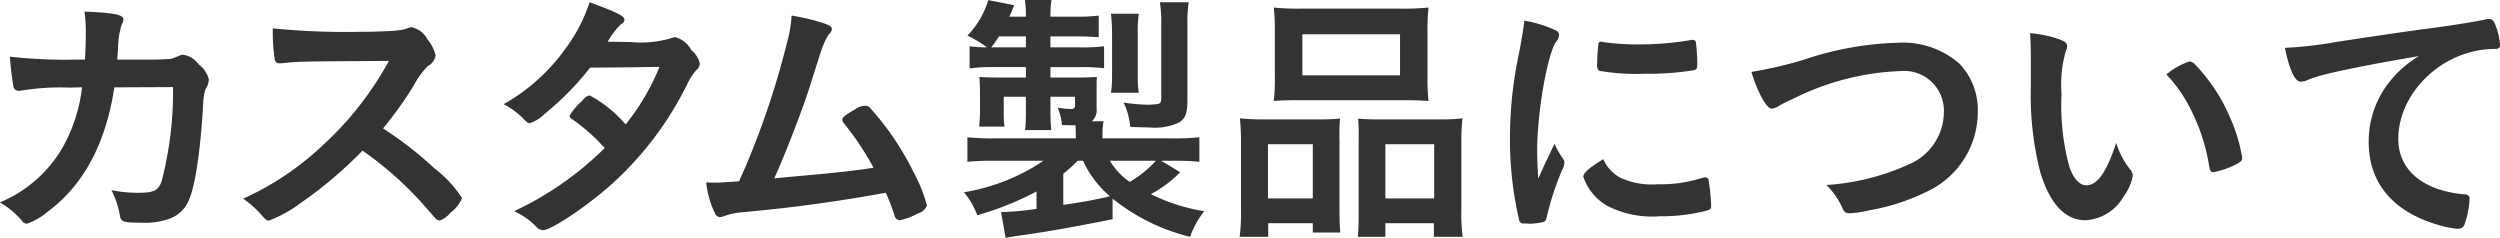 <svg xmlns="http://www.w3.org/2000/svg" width="187.375" height="17.844" viewBox="0 0 187.375 17.844">
<defs>
    <style type="text/css">
      .cls-1 {
        fill: #333;
        fill-rule: evenodd;
      }
    </style>
  </defs>
  <path id="カスタム製品について" class="cls-1" d="M448.5,38.058a26.834,26.834,0,0,1-.86,7.082c-0.26.68-.6,0.84-1.76,0.84a9.5,9.5,0,0,1-2-.2,6.524,6.524,0,0,1,.64,1.92c0.08,0.46.26,0.52,1.581,0.52a5.294,5.294,0,0,0,2.02-.26,2.455,2.455,0,0,0,1.56-1.42c0.48-1.06.881-3.7,1.081-7.282a4.138,4.138,0,0,1,.16-1.02,1.389,1.389,0,0,0,.26-0.76,1.988,1.988,0,0,0-.76-1.12,1.739,1.739,0,0,0-1.141-.72,1.013,1.013,0,0,0-.26.04,4.787,4.787,0,0,1-.66.26c-0.16.02-.16,0.02-1.06,0.06h-2.981c0.02-.36.04-0.54,0.06-0.88a5.914,5.914,0,0,1,.28-1.76,0.771,0.771,0,0,0,.12-0.36c0-.36-0.6-0.5-2.92-0.6a9.66,9.66,0,0,1,.1,1.68c0,0.64-.02,1.12-0.06,1.92h-0.7a36.678,36.678,0,0,1-4.922-.22,19.858,19.858,0,0,0,.261,2.24,0.393,0.393,0,0,0,.42.32c0.04,0,.12-0.02.32-0.04a17.742,17.742,0,0,1,3.46-.2c0.22,0,.521-0.02.941-0.02a11.956,11.956,0,0,1-1.321,4.261A9.713,9.713,0,0,1,435.52,46.7a6.337,6.337,0,0,1,1.641,1.36,0.487,0.487,0,0,0,.38.24,4.781,4.781,0,0,0,1.56-.9c2.681-1.98,4.361-5.1,5-9.322Zm15.74,3.1a28.931,28.931,0,0,0,2.28-3.181,6.291,6.291,0,0,1,1.08-1.5,1.064,1.064,0,0,0,.58-0.8,2.855,2.855,0,0,0-.6-1.18,1.758,1.758,0,0,0-1.18-.92,0.433,0.433,0,0,0-.24.04,2.3,2.3,0,0,1-.72.18c-0.66.08-1.9,0.12-3.081,0.12a54.259,54.259,0,0,1-6.381-.26,13.9,13.9,0,0,0,.14,2.3,0.343,0.343,0,0,0,.38.32c0.04,0,.08,0,0.32-0.02,1.1-.12,1.1-0.12,7.862-0.16a24.421,24.421,0,0,1-5.021,6.381,21.459,21.459,0,0,1-5.9,3.941A7.9,7.9,0,0,1,455,47.5c0.48,0.54.5,0.56,0.7,0.56a10.042,10.042,0,0,0,2.46-1.38,30.962,30.962,0,0,0,4.541-3.861,26.256,26.256,0,0,1,4.341,3.8c0.92,1.04.92,1.04,1.14,1.3a0.5,0.5,0,0,0,.3.14,1.678,1.678,0,0,0,.8-0.58,2.606,2.606,0,0,0,.88-1.1,8.771,8.771,0,0,0-2.061-2.221A27.4,27.4,0,0,0,464.243,41.159ZM479.762,36.6c2.921-.02,2.921-0.02,5.2-0.06a17.416,17.416,0,0,1-2.541,4.321,9.221,9.221,0,0,0-2.7-2.181,0.906,0.906,0,0,0-.54.4,4.448,4.448,0,0,0-.96,1.12,0.316,0.316,0,0,0,.16.24,14.213,14.213,0,0,1,1.9,1.58c0.44,0.46.44,0.46,0.58,0.6a24.233,24.233,0,0,1-6.8,4.741,5.286,5.286,0,0,1,1.68,1.18,0.7,0.7,0,0,0,.5.24c0.62,0,3.441-1.9,5.221-3.521A24.921,24.921,0,0,0,487,37.918a5.318,5.318,0,0,1,.7-1.12,0.648,0.648,0,0,0,.28-0.5,1.812,1.812,0,0,0-.64-1.02,1.957,1.957,0,0,0-1.181-.96,0.825,0.825,0,0,0-.34.08,7.969,7.969,0,0,1-3.06.28c-0.12,0-.621,0-1.321-0.02h-0.36a5.83,5.83,0,0,1,1-1.32,0.429,0.429,0,0,0,.26-0.32c0-.28-0.5-0.54-2.62-1.32a11.806,11.806,0,0,1-1.78,3.441,14.278,14.278,0,0,1-4.661,4.2,6.17,6.17,0,0,1,1.42,1.02c0.38,0.4.4,0.4,0.56,0.4a2.773,2.773,0,0,0,1.08-.68A21.523,21.523,0,0,0,479.762,36.6Zm13.8,8.3c0.8-1.76,1.961-4.761,2.561-6.561,0.78-2.46.98-3.1,1.06-3.281a5,5,0,0,1,.44-0.92,0.7,0.7,0,0,0,.26-0.42c0-.18-0.18-0.3-0.6-0.44a16,16,0,0,0-2.42-.58,9.655,9.655,0,0,1-.36,2.081,61.69,61.69,0,0,1-3.161,9.4c-0.28.62-.28,0.62-0.42,0.94-1.5.1-1.5,0.1-1.921,0.1-0.04,0-.04,0-0.54-0.02a6.845,6.845,0,0,0,.66,2.321,0.413,0.413,0,0,0,.381.28,0.847,0.847,0,0,0,.22-0.04,4.967,4.967,0,0,1,1.46-.32c3.481-.34,4.221-0.44,7-0.84,0.821-.12,2.061-0.32,3.741-0.62a15.286,15.286,0,0,1,.64,1.66,0.455,0.455,0,0,0,.4.4,4.91,4.91,0,0,0,1.381-.52,0.959,0.959,0,0,0,.66-0.6,11.428,11.428,0,0,0-1-2.481,20.96,20.96,0,0,0-3.261-4.821,0.473,0.473,0,0,0-.38-0.16,1.294,1.294,0,0,0-.7.24c-0.78.46-1,.62-1,0.8a0.433,0.433,0,0,0,.12.28A21.118,21.118,0,0,1,501,44.1c-1.18.2-3.161,0.42-5.541,0.62C495.082,44.759,494.322,44.819,493.561,44.9Zm25.362,1.52a14.859,14.859,0,0,0,5.8,2.861,7.1,7.1,0,0,1,1.06-1.92,13.949,13.949,0,0,1-4-1.28,8.9,8.9,0,0,0,2.2-1.64l-1.421-.86h0.761a18.065,18.065,0,0,1,2.1.08v-1.84a19,19,0,0,1-2.18.08h-5.082v-0.34a5.118,5.118,0,0,1,.08-0.94h-0.88a1.116,1.116,0,0,0,.36-0.98v-1.52c0-.36,0-0.62.02-0.82-0.42.02-.84,0.04-1.54,0.04h-1.94v-0.78h2.2a14.918,14.918,0,0,1,1.82.08V35a13.725,13.725,0,0,1-1.92.08h-2.1v-0.82h1.86c0.78,0,1.18.02,1.76,0.06V32.7a13.074,13.074,0,0,1-1.76.08h-1.86a7.694,7.694,0,0,1,.08-1.26h-2a7.694,7.694,0,0,1,.08,1.26h-1.24c0.14-.32.2-0.44,0.36-0.86l-1.94-.38A6.524,6.524,0,0,1,508.04,34.2a8.338,8.338,0,0,1,1.461.88,9.424,9.424,0,0,1-1.3-.08v1.66a11.51,11.51,0,0,1,1.741-.1h2.48v0.78h-2.2c-0.44,0-1.02-.02-1.281-0.04,0.02,0.48.04,0.86,0.04,1.1v1.44c0,0.42-.02.64-0.06,1.18h1.9a6.785,6.785,0,0,1-.06-1.08v-1.16h1.66v1a11.9,11.9,0,0,1-.06,1.5h1.961c-0.04-.48-0.06-0.88-0.06-1.5v-1h1.84v0.6a0.258,0.258,0,0,1-.3.32,7.278,7.278,0,0,1-1-.1,4.135,4.135,0,0,1,.32,1.3c0.48,0.02.62,0.02,1.02,0.02,0,0.16.02,0.46,0.02,0.64V41.9H510.2a19.053,19.053,0,0,1-2.161-.08v1.84a17.9,17.9,0,0,1,2.081-.08h3.62a15.006,15.006,0,0,1-5.961,2.361,6.072,6.072,0,0,1,1,1.72,22.8,22.8,0,0,0,4.441-1.78v1.3a19.708,19.708,0,0,1-2.48.24h-0.18l0.34,1.94c0.38-.08.46-0.08,0.92-0.16,2.1-.28,4.2-0.66,7.1-1.24V46.42Zm-3.7-1.86a14.231,14.231,0,0,0,1.08-.98h0.4a7.648,7.648,0,0,0,2.021,2.661,35.5,35.5,0,0,1-3.5.64V44.559Zm6.941-.98a8,8,0,0,1-1.96,1.58,4.746,4.746,0,0,1-1.48-1.58h3.44Zm-12.342-8.5a7.946,7.946,0,0,0,.58-0.82h2.02v0.82h-2.6Zm11.062,3.4a7.823,7.823,0,0,1-.08-1.34V34a8.254,8.254,0,0,1,.08-1.44H518.8a14.124,14.124,0,0,1,.08,1.44v3.181a8.726,8.726,0,0,1-.08,1.3h2.08Zm3.641-5.041a10.43,10.43,0,0,1,.1-1.74h-2.161a9.868,9.868,0,0,1,.1,1.64v5.481c0,0.36-.04.44-0.22,0.5a5.8,5.8,0,0,1-.76.06,14.3,14.3,0,0,1-1.84-.16,5.327,5.327,0,0,1,.5,1.82c0.46,0.02,1.02.04,1.4,0.04a4.331,4.331,0,0,0,2.241-.36c0.5-.3.64-0.7,0.64-1.72V33.437Zm6.557,3.9A14.9,14.9,0,0,1,531,39.1c0.54-.04.98-0.06,2-0.06h7.622c1.02,0,1.42.02,1.98,0.06a14.063,14.063,0,0,1-.08-1.76V33.777a12.891,12.891,0,0,1,.08-1.68,19.224,19.224,0,0,1-2.18.08h-7.242A20.151,20.151,0,0,1,531,32.1a13.839,13.839,0,0,1,.08,1.7v3.541Zm2.06-3.241h7.322v3.081h-7.322V34.1Zm-4.6,13.083a14.285,14.285,0,0,1-.1,2.1h2.141V48.26h3.341v0.7h2.06c-0.04-.46-0.06-0.94-0.06-1.74V42.1a16.124,16.124,0,0,1,.04-1.68c-0.48.04-.86,0.06-1.42,0.06h-4.221a17.016,17.016,0,0,1-1.861-.08,17.83,17.83,0,0,1,.08,1.84V47.18Zm2.021-4.841h3.361V46.4h-3.361V42.339Zm8.2-1.86c-0.6,0-.981-0.02-1.441-0.06a15.6,15.6,0,0,1,.04,1.58V47.54c0,0.82-.02,1.24-0.06,1.74h2.061V48.26H543v1.02h2.161a13.02,13.02,0,0,1-.1-2.08V42.239a15.938,15.938,0,0,1,.08-1.84,12.975,12.975,0,0,1-1.72.08h-4.661Zm0.6,1.86h3.66V46.4h-3.66V42.339Zm12.678-.04c-0.46.98-.66,1.36-1.22,2.621-0.06-1-.08-1.62-0.08-2.08,0-2.861.74-7.1,1.4-8.162a0.81,0.81,0,0,0,.24-0.52c0-.2-0.1-0.3-0.44-0.44a9.228,9.228,0,0,0-2.16-.64c-0.08.66-.18,1.26-0.38,2.34a30.553,30.553,0,0,0-.7,6.561,26.413,26.413,0,0,0,.68,6,0.334,0.334,0,0,0,.4.3c0.16,0,.3.02,0.4,0.02h0.08a6.009,6.009,0,0,0,1-.14,0.586,0.586,0,0,0,.2-0.38,21.667,21.667,0,0,1,1.12-3.441,1.489,1.489,0,0,0,.2-0.6,0.5,0.5,0,0,0-.08-0.28A6.061,6.061,0,0,1,552.041,42.3Zm3.5-7.642a0.171,0.171,0,0,0-.2.12,11.166,11.166,0,0,0-.1,1.5,0.616,0.616,0,0,0,.14.56,16.608,16.608,0,0,0,3.461.22,21.243,21.243,0,0,0,3.621-.26c0.22-.04.28-0.14,0.28-0.44a14.093,14.093,0,0,0-.1-1.62,0.224,0.224,0,0,0-.24-0.22,0.62,0.62,0,0,0-.181.02,22.4,22.4,0,0,1-3.88.32,17.627,17.627,0,0,1-2.7-.18A0.217,0.217,0,0,0,555.542,34.657Zm0.16,8.8c-1.08.66-1.5,1.04-1.5,1.32A3.973,3.973,0,0,0,556,46.96a7.336,7.336,0,0,0,3.921.78,13.6,13.6,0,0,0,3.521-.42c0.28-.08.34-0.14,0.34-0.34a16.124,16.124,0,0,0-.18-1.88,0.257,0.257,0,0,0-.26-0.28,1,1,0,0,0-.28.06,10.174,10.174,0,0,1-3.281.46,5.628,5.628,0,0,1-2.741-.46A2.82,2.82,0,0,1,555.7,43.459Zm11.1-6.541c0.46,1.54,1.141,2.761,1.521,2.761a1.255,1.255,0,0,0,.58-0.24,9.674,9.674,0,0,1,1.02-.5,19.476,19.476,0,0,1,8.062-2.081,2.979,2.979,0,0,1,3.24,3.1,4.283,4.283,0,0,1-2.64,3.9,17.624,17.624,0,0,1-6.162,1.54,5.7,5.7,0,0,1,1.241,1.82,0.474,0.474,0,0,0,.48.3,8,8,0,0,0,1.48-.22,15.939,15.939,0,0,0,4.361-1.42,6.585,6.585,0,0,0,3.781-5.961,5.02,5.02,0,0,0-1.36-3.6,6.442,6.442,0,0,0-4.661-1.58,23.981,23.981,0,0,0-6.922,1.24A29.64,29.64,0,0,1,566.8,36.918Zm20.941,1a23.5,23.5,0,0,0,.68,6.421c0.72,2.461,1.88,3.7,3.42,3.7a3.523,3.523,0,0,0,2.841-1.76,3.76,3.76,0,0,0,.7-1.58,0.736,0.736,0,0,0-.16-0.42,5.968,5.968,0,0,1-1.08-2.04c-0.74,2.22-1.42,3.181-2.241,3.181-0.54,0-1-.54-1.3-1.48a17.707,17.707,0,0,1-.56-5.381,8.977,8.977,0,0,1,.34-3.261,0.605,0.605,0,0,0,.08-0.32c0-.22-0.16-0.34-0.64-0.52a9.019,9.019,0,0,0-2.14-.44c0.04,0.44.06,1.22,0.06,1.8v2.1Zm10.162-.8a10.675,10.675,0,0,1,1.96,2.9,13.9,13.9,0,0,1,1.24,3.961c0.06,0.36.14,0.46,0.32,0.46a6.337,6.337,0,0,0,1.641-.56c0.42-.22.52-0.32,0.52-0.52a12.34,12.34,0,0,0-.86-2.9,13.279,13.279,0,0,0-2.7-4.121,0.587,0.587,0,0,0-.38-0.2A4.941,4.941,0,0,0,597.9,37.118Zm18.919-1.38a8.236,8.236,0,0,0-2.18,1.9,7.194,7.194,0,0,0-1.58,4.521c0,3.061,1.78,5.221,5.181,6.221a7,7,0,0,0,1.48.3,0.509,0.509,0,0,0,.52-0.32,6.685,6.685,0,0,0,.38-1.9,0.324,0.324,0,0,0-.38-0.36c-3.12-.28-4.961-1.82-4.961-4.161,0-3.121,2.7-6.081,6.081-6.641a7.432,7.432,0,0,1,1.181-.1c0.28,0,.36-0.08.36-0.32a4.627,4.627,0,0,0-.28-1.3c-0.18-.5-0.28-0.62-0.54-0.62a0.884,0.884,0,0,0-.3.04c-0.761.16-2.2,0.4-4,.64-1.6.2-4.641,0.66-7.042,1.02a30.219,30.219,0,0,1-3.961.46c0.36,1.72.76,2.541,1.2,2.541a1.538,1.538,0,0,0,.52-0.14,9.752,9.752,0,0,1,1.42-.44C611.441,36.7,614.2,36.178,616.822,35.737Z" transform="translate(-435.531 -31.531)"/>
</svg>
